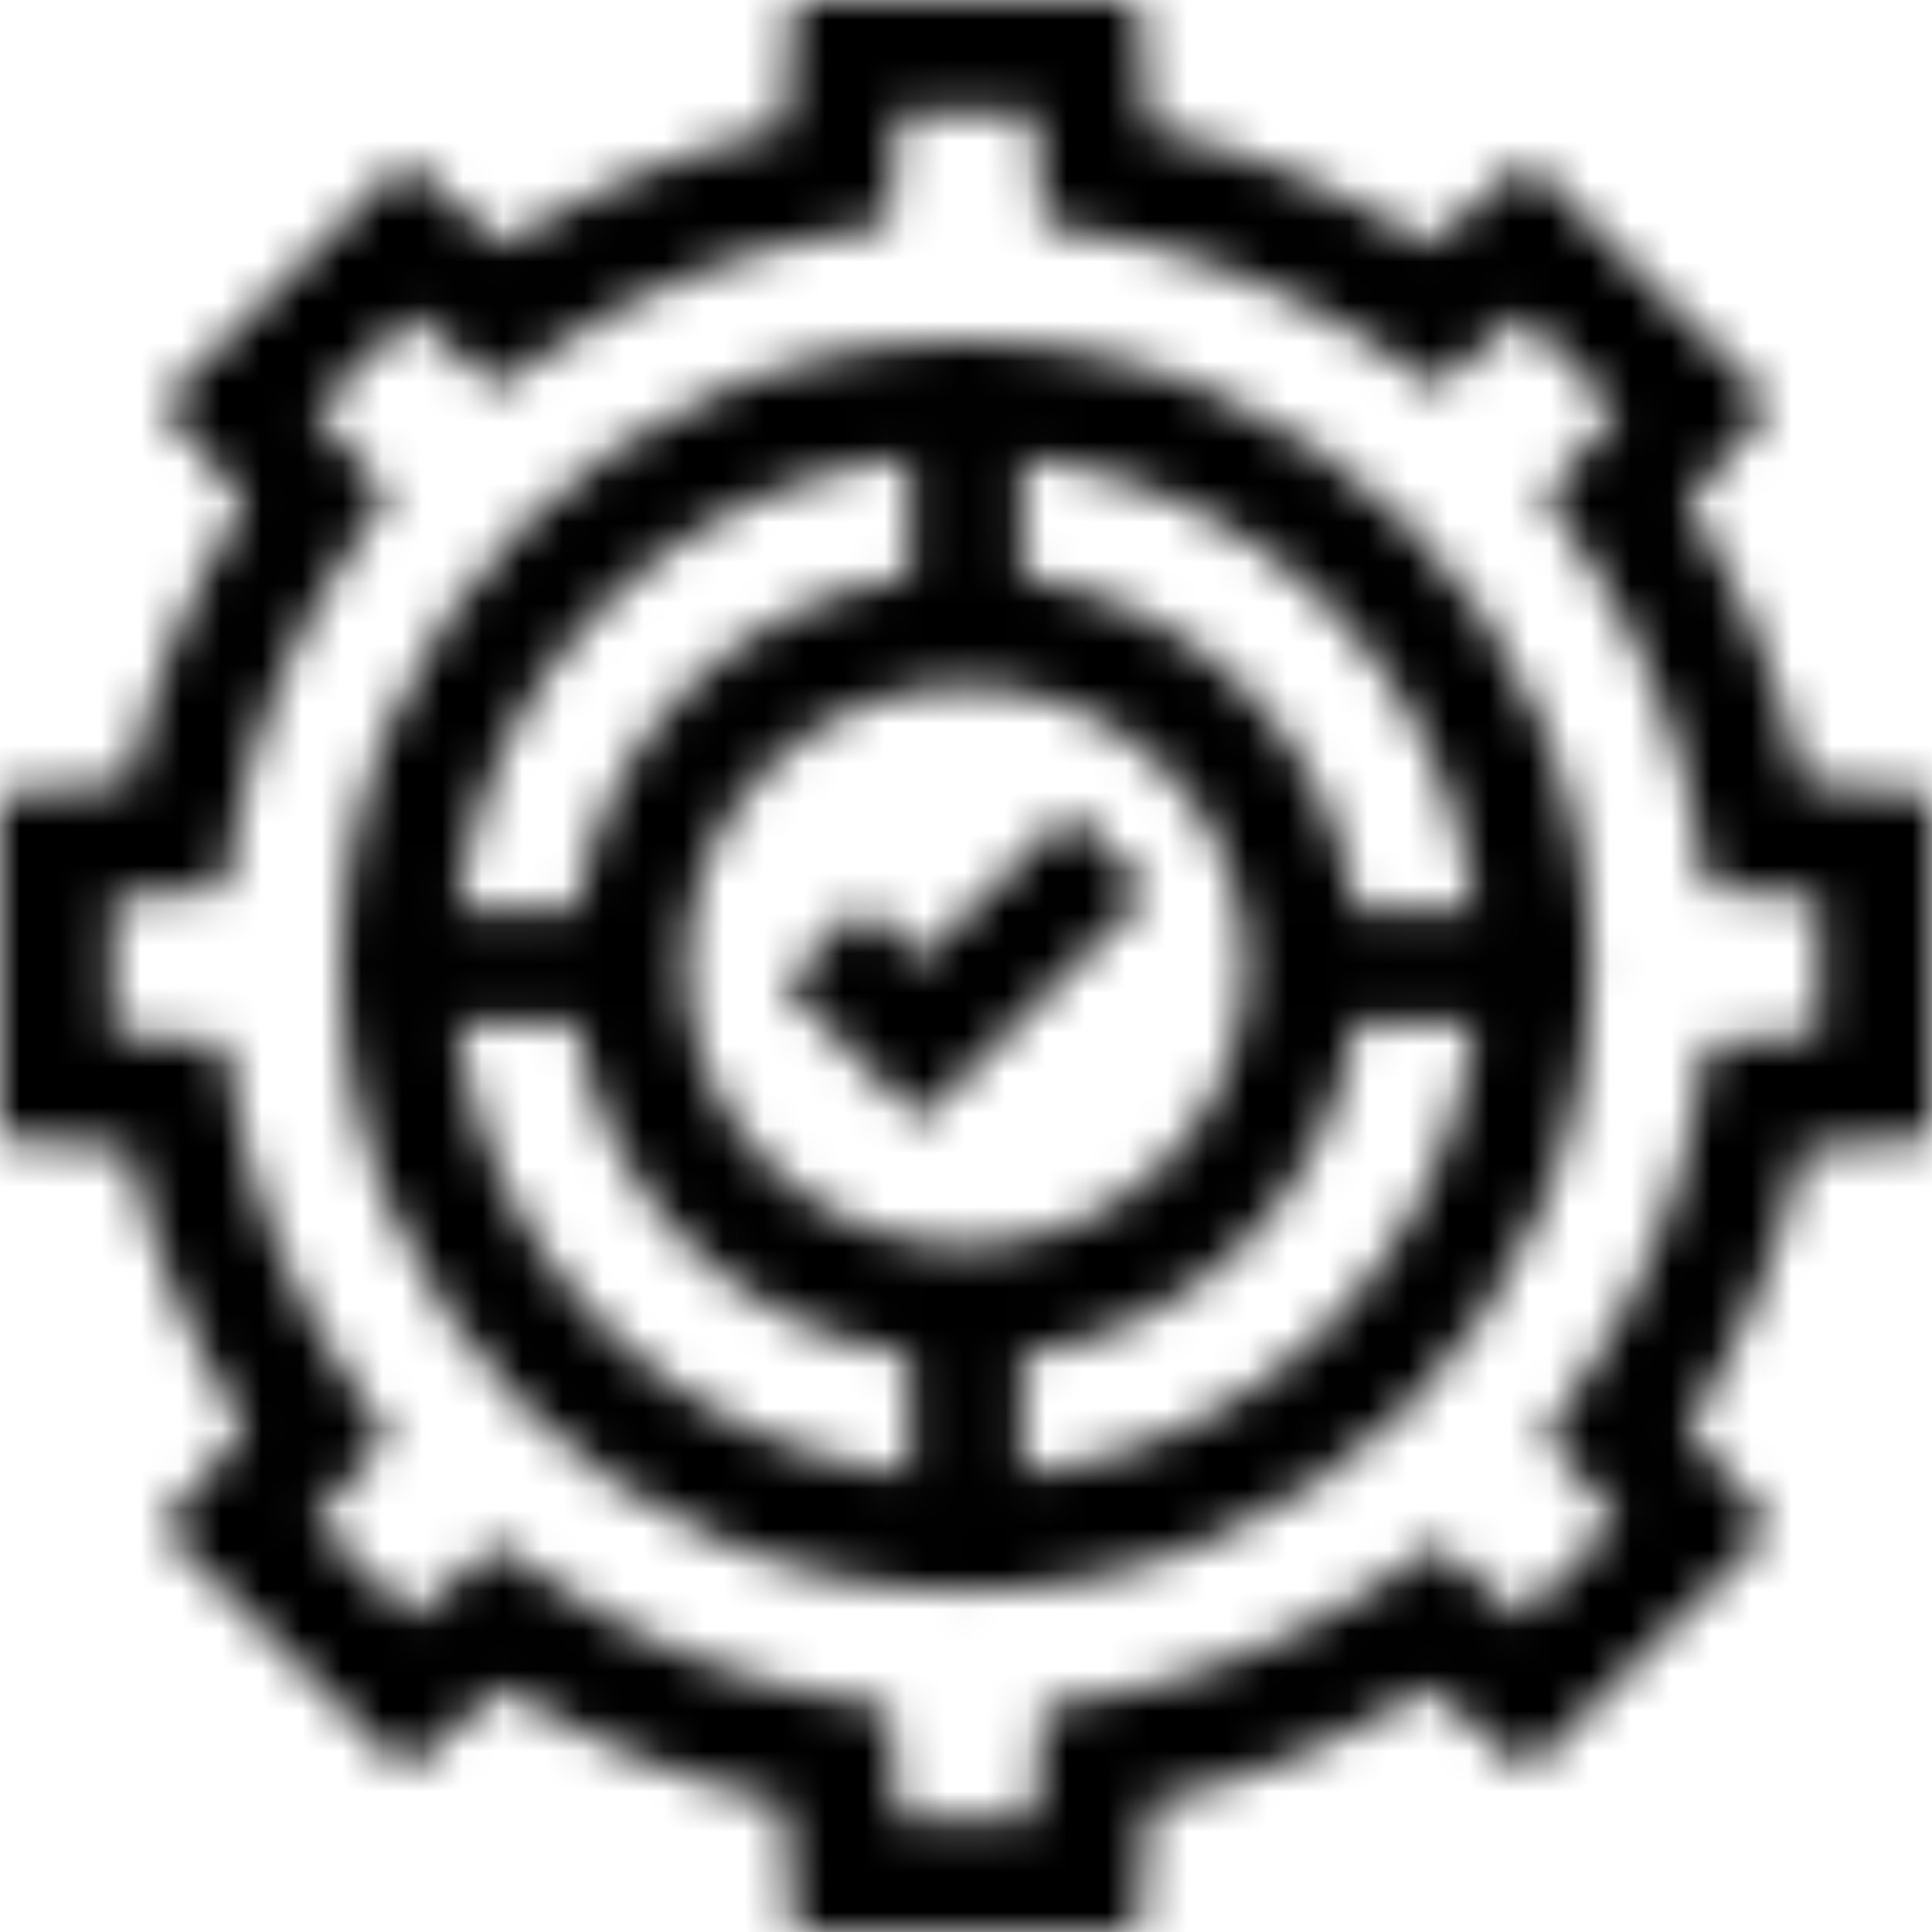 <?xml version="1.0" encoding="UTF-8"?>
<svg xmlns="http://www.w3.org/2000/svg" xmlns:xlink="http://www.w3.org/1999/xlink" width="48px" height="48px" viewBox="0 0 48 48" version="1.1">
  <title>16</title>
  <defs>
    <polygon id="path-1" points="7.078 0 9.067 1.989 3.386 7.67 1.13686838e-13 4.284 1.989 2.295 3.386 3.692"></polygon>
    <path d="M15.521,-4.54747351e-13 C24.08,-4.54747351e-13 31.043,6.962 31.043,15.521 C31.043,24.08 24.08,31.042 15.521,31.042 C6.963,31.042 0,24.08 0,15.521 C0,6.962 6.963,-4.54747351e-13 15.521,-4.54747351e-13 Z M5.851,16.927 L2.891,16.927 C3.542,22.814 8.229,27.501 14.115,28.152 L14.115,28.152 L14.115,25.192 C9.85,24.574 6.468,21.192 5.851,16.927 L5.851,16.927 Z M28.152,16.927 L25.192,16.927 C24.575,21.192 21.193,24.574 16.927,25.192 L16.927,25.192 L16.927,28.152 C22.814,27.501 27.501,22.814 28.152,16.927 L28.152,16.927 Z M15.521,8.561 C11.684,8.561 8.561,11.683 8.561,15.521 C8.561,19.359 11.684,22.481 15.521,22.481 C19.359,22.481 22.481,19.359 22.481,15.521 C22.481,11.683 19.359,8.561 15.521,8.561 Z M16.927,2.89 L16.927,5.85 C21.193,6.468 24.575,9.85 25.192,14.115 L25.192,14.115 L28.152,14.115 C27.501,8.228 22.814,3.541 16.927,2.89 L16.927,2.89 Z M14.115,2.89 C8.229,3.541 3.542,8.228 2.891,14.115 L2.891,14.115 L5.851,14.115 C6.468,9.85 9.85,6.468 14.115,5.85 L14.115,5.85 L14.115,2.89 Z" id="path-3"></path>
    <path d="M28.272,0 L28.538,3.205 C30.997,3.743 33.366,4.727 35.489,6.091 L35.489,6.091 L37.95,4.008 L43.992,10.05 L41.908,12.51 C43.273,14.634 44.257,17.003 44.795,19.462 L44.795,19.462 L48,19.728 L48,28.272 L44.795,28.538 C44.257,30.997 43.273,33.366 41.909,35.489 L41.909,35.489 L43.992,37.95 L37.95,43.992 L35.49,41.909 C33.366,43.273 30.997,44.257 28.538,44.795 L28.538,44.795 L28.273,48 L19.728,48 L19.462,44.795 C17.003,44.257 14.634,43.273 12.511,41.909 L12.511,41.909 L10.05,43.992 L4.008,37.95 L6.091,35.49 C4.727,33.366 3.743,30.997 3.205,28.538 L3.205,28.538 L0,28.272 L0,19.728 L3.205,19.462 C3.743,17.003 4.727,14.634 6.091,12.511 L6.091,12.511 L4.008,10.051 L10.05,4.008 L12.511,6.091 C14.634,4.727 17.003,3.743 19.462,3.205 L19.462,3.205 L19.727,0 L28.272,0 Z M25.684,2.812 L22.316,2.812 L22.085,5.595 L21.002,5.773 C18.221,6.228 15.537,7.343 13.238,8.997 L13.238,8.997 L12.347,9.638 L10.209,7.828 L7.828,10.209 L9.638,12.347 L8.997,13.238 C7.343,15.536 6.229,18.221 5.773,21.002 L5.773,21.002 L5.595,22.085 L2.812,22.316 L2.812,25.684 L5.595,25.914 L5.773,26.998 C6.229,29.779 7.343,32.463 8.997,34.762 L8.997,34.762 L9.638,35.653 L7.828,37.791 L10.209,40.172 L12.347,38.362 L13.238,39.003 C15.536,40.657 18.221,41.772 21.002,42.227 L21.002,42.227 L22.085,42.405 L22.316,45.188 L25.684,45.188 L25.915,42.405 L26.998,42.227 C29.779,41.771 32.464,40.657 34.761,39.003 L34.761,39.003 L35.653,38.362 L37.791,40.172 L40.172,37.791 L38.362,35.653 L39.003,34.761 C40.657,32.463 41.772,29.779 42.227,26.998 L42.227,26.998 L42.405,25.914 L45.188,25.684 L45.188,22.316 L42.405,22.085 L42.227,21.002 C41.772,18.221 40.657,15.536 39.004,13.238 L39.004,13.238 L38.362,12.347 L40.172,10.209 L37.791,7.828 L35.653,9.638 L34.761,8.997 C32.464,7.343 29.779,6.228 26.998,5.773 L26.998,5.773 L25.915,5.595 L25.684,2.812 Z" id="path-5"></path>
  </defs>
  <g id="Welcome" stroke="none" stroke-width="1" fill="none" fill-rule="evenodd">
    <g id="Clixar-преимущества-иконки" transform="translate(-87, -2324)">
      <g transform="translate(85, 159.024)" id="16">
        <g transform="translate(2, 2164.976)">
          <g id="Group-379" transform="translate(19.467, 20.175)">
            <mask id="mask-2" fill="white">
              <use xlink:href="#path-1"></use>
            </mask>
            <g id="Clip-378"></g>
            <polygon id="Fill-377" fill="#000000" mask="url(#mask-2)" points="-2 -2 11.067 -2 11.067 9.67 -2 9.67"></polygon>
          </g>
          <g id="Group">
            <g id="Group-382" transform="translate(8.479, 8.479)">
              <mask id="mask-4" fill="white">
                <use xlink:href="#path-3"></use>
              </mask>
              <g id="Clip-381"></g>
              <polygon id="Fill-380" fill="#000000" mask="url(#mask-4)" points="-2 -2 33.043 -2 33.043 33.042 -2 33.042"></polygon>
            </g>
            <g id="Group-385">
              <mask id="mask-6" fill="white">
                <use xlink:href="#path-5"></use>
              </mask>
              <g id="Clip-384"></g>
              <polygon id="Fill-383" fill="#000000" mask="url(#mask-6)" points="-2 -2 50 -2 50 50 -2 50"></polygon>
            </g>
          </g>
        </g>
      </g>
    </g>
  </g>
</svg>
